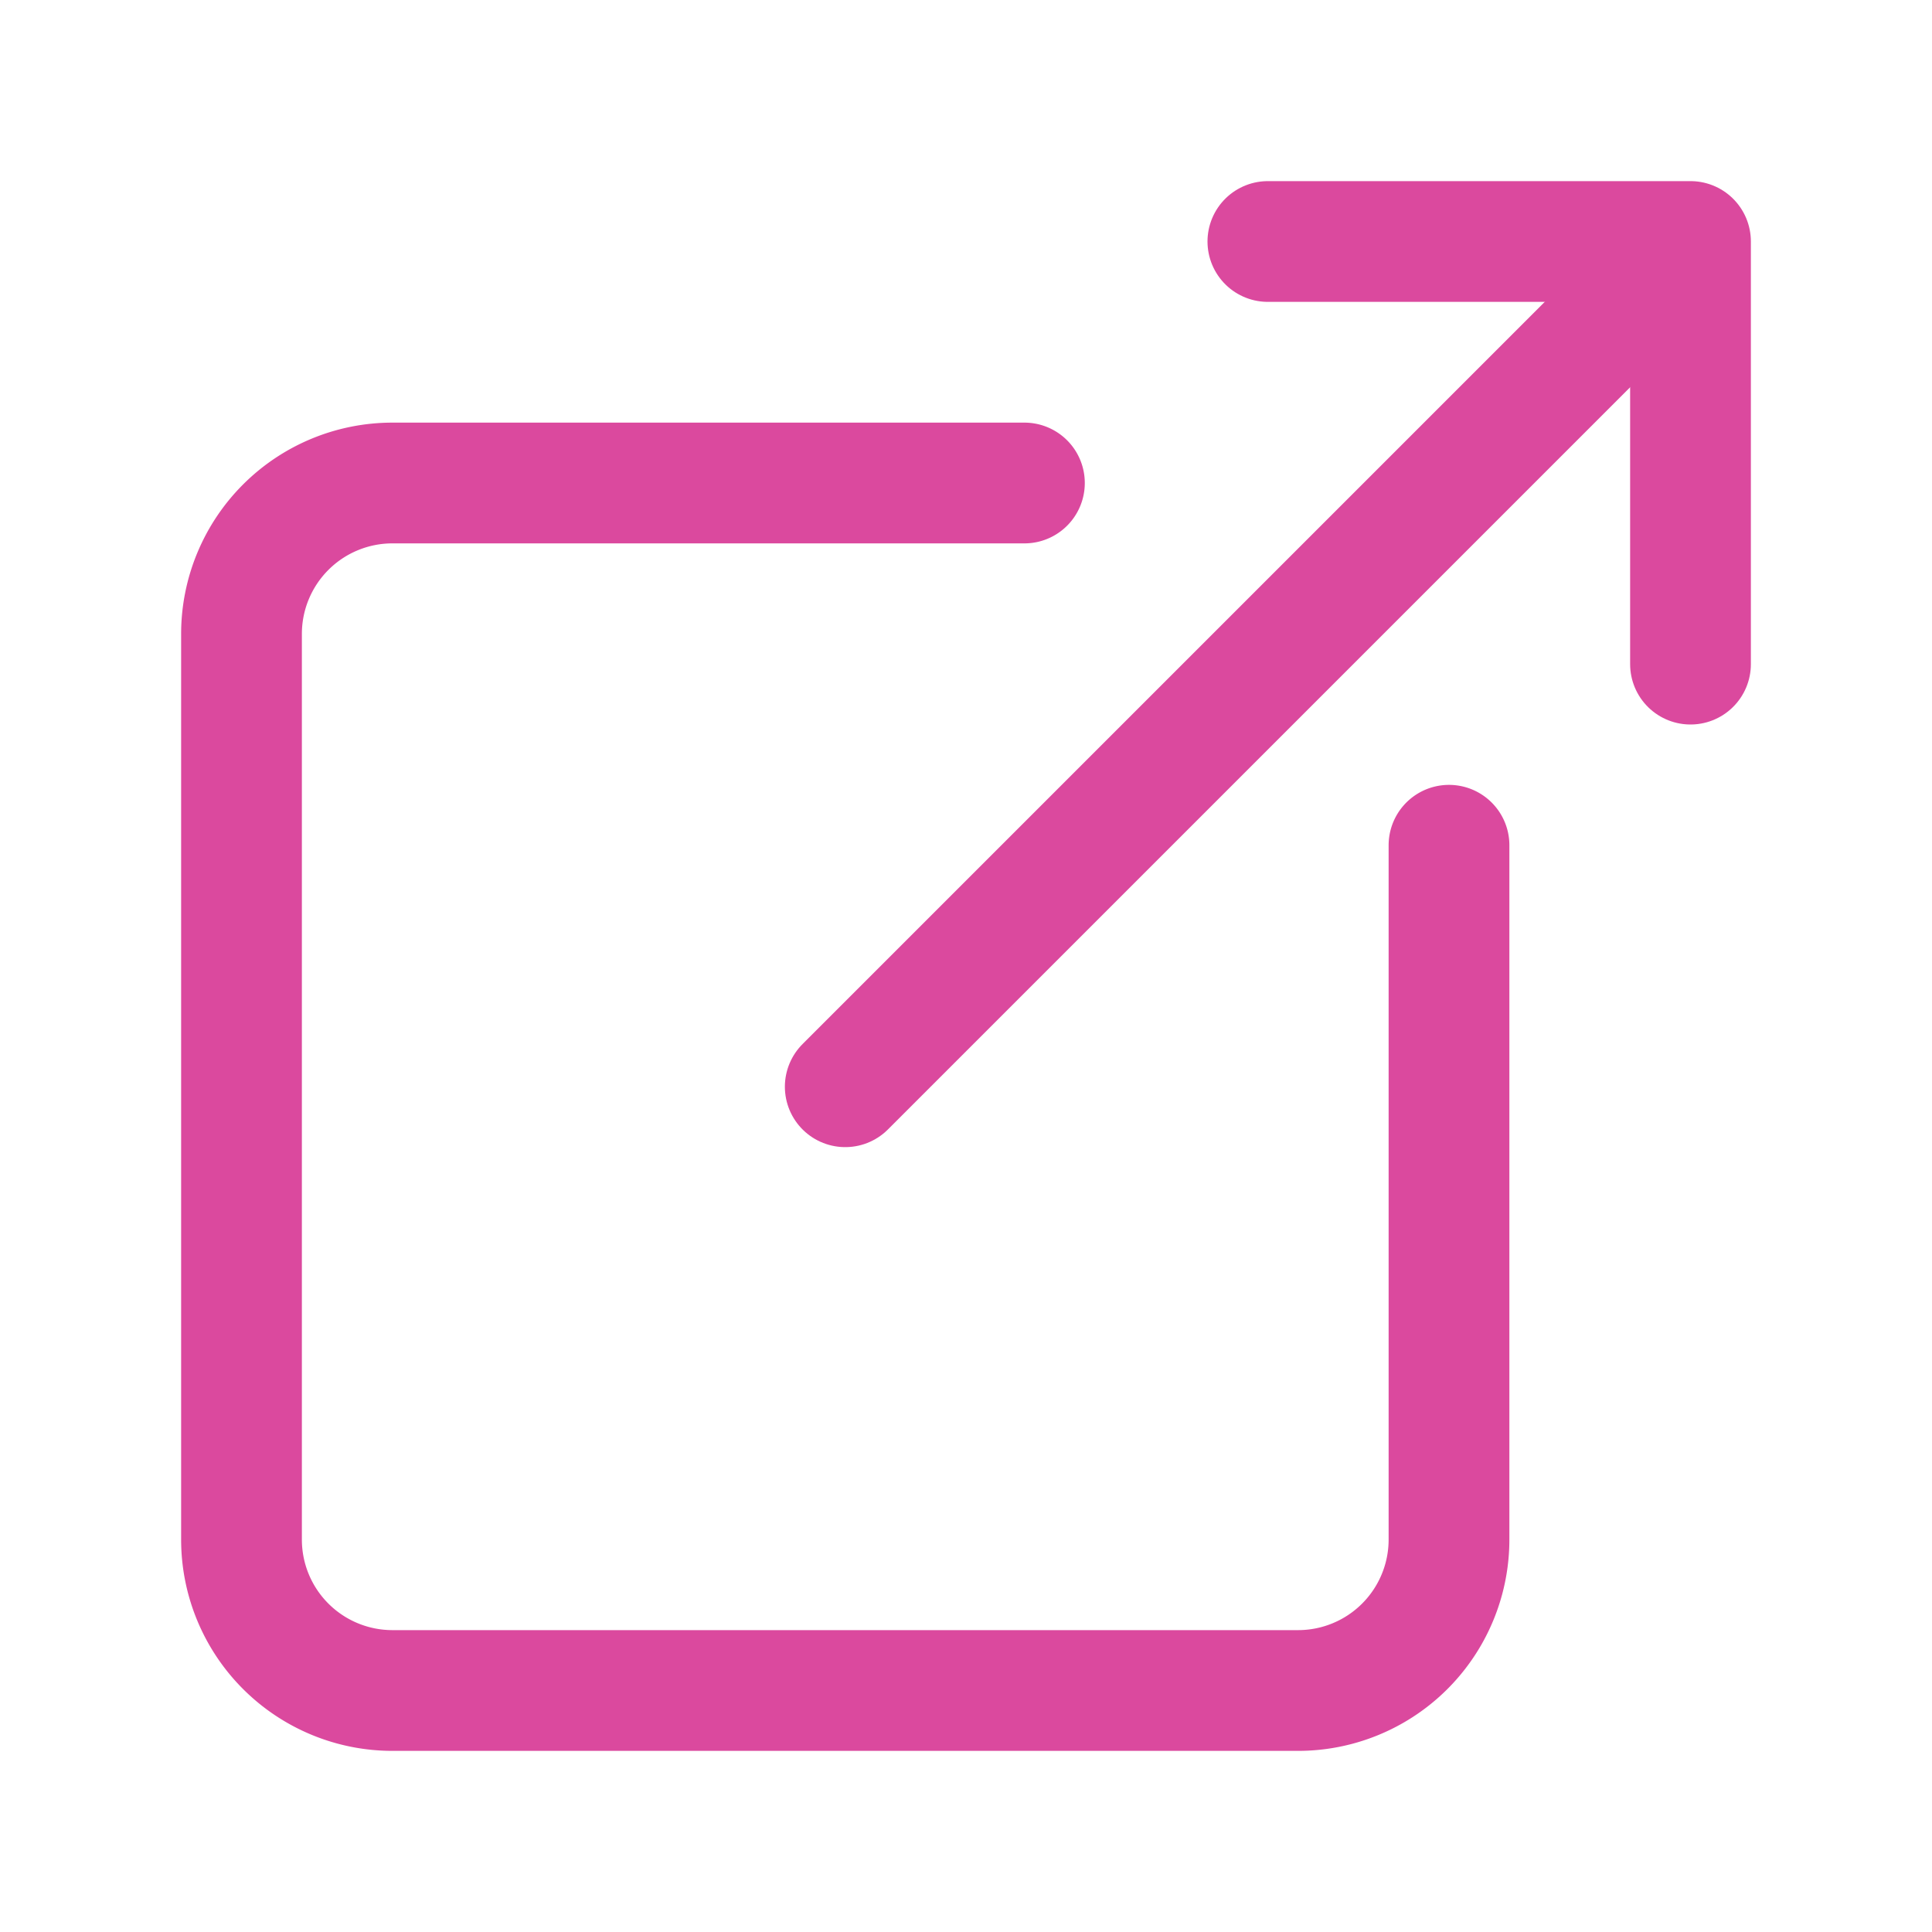 <svg xmlns="http://www.w3.org/2000/svg" width="512" height="512" viewBox="0 0 512 512"><title>ionicons-v5-k</title><path d="M384,224V408a40,40,0,0,1-40,40H104a40,40,0,0,1-40-40V168a40,40,0,0,1,40-40H271.48" style="fill:none;stroke:#db499e;stroke-linecap:round;stroke-linejoin:round;stroke-width:32px"/><polyline points="336 64 448 64 448 176" style="fill:none;stroke:#db499e;stroke-linecap:round;stroke-linejoin:round;stroke-width:32px"/><line x1="224" y1="288" x2="440" y2="72" style="fill:none;stroke:#db499e;stroke-linecap:round;stroke-linejoin:round;stroke-width:32px"/></svg>